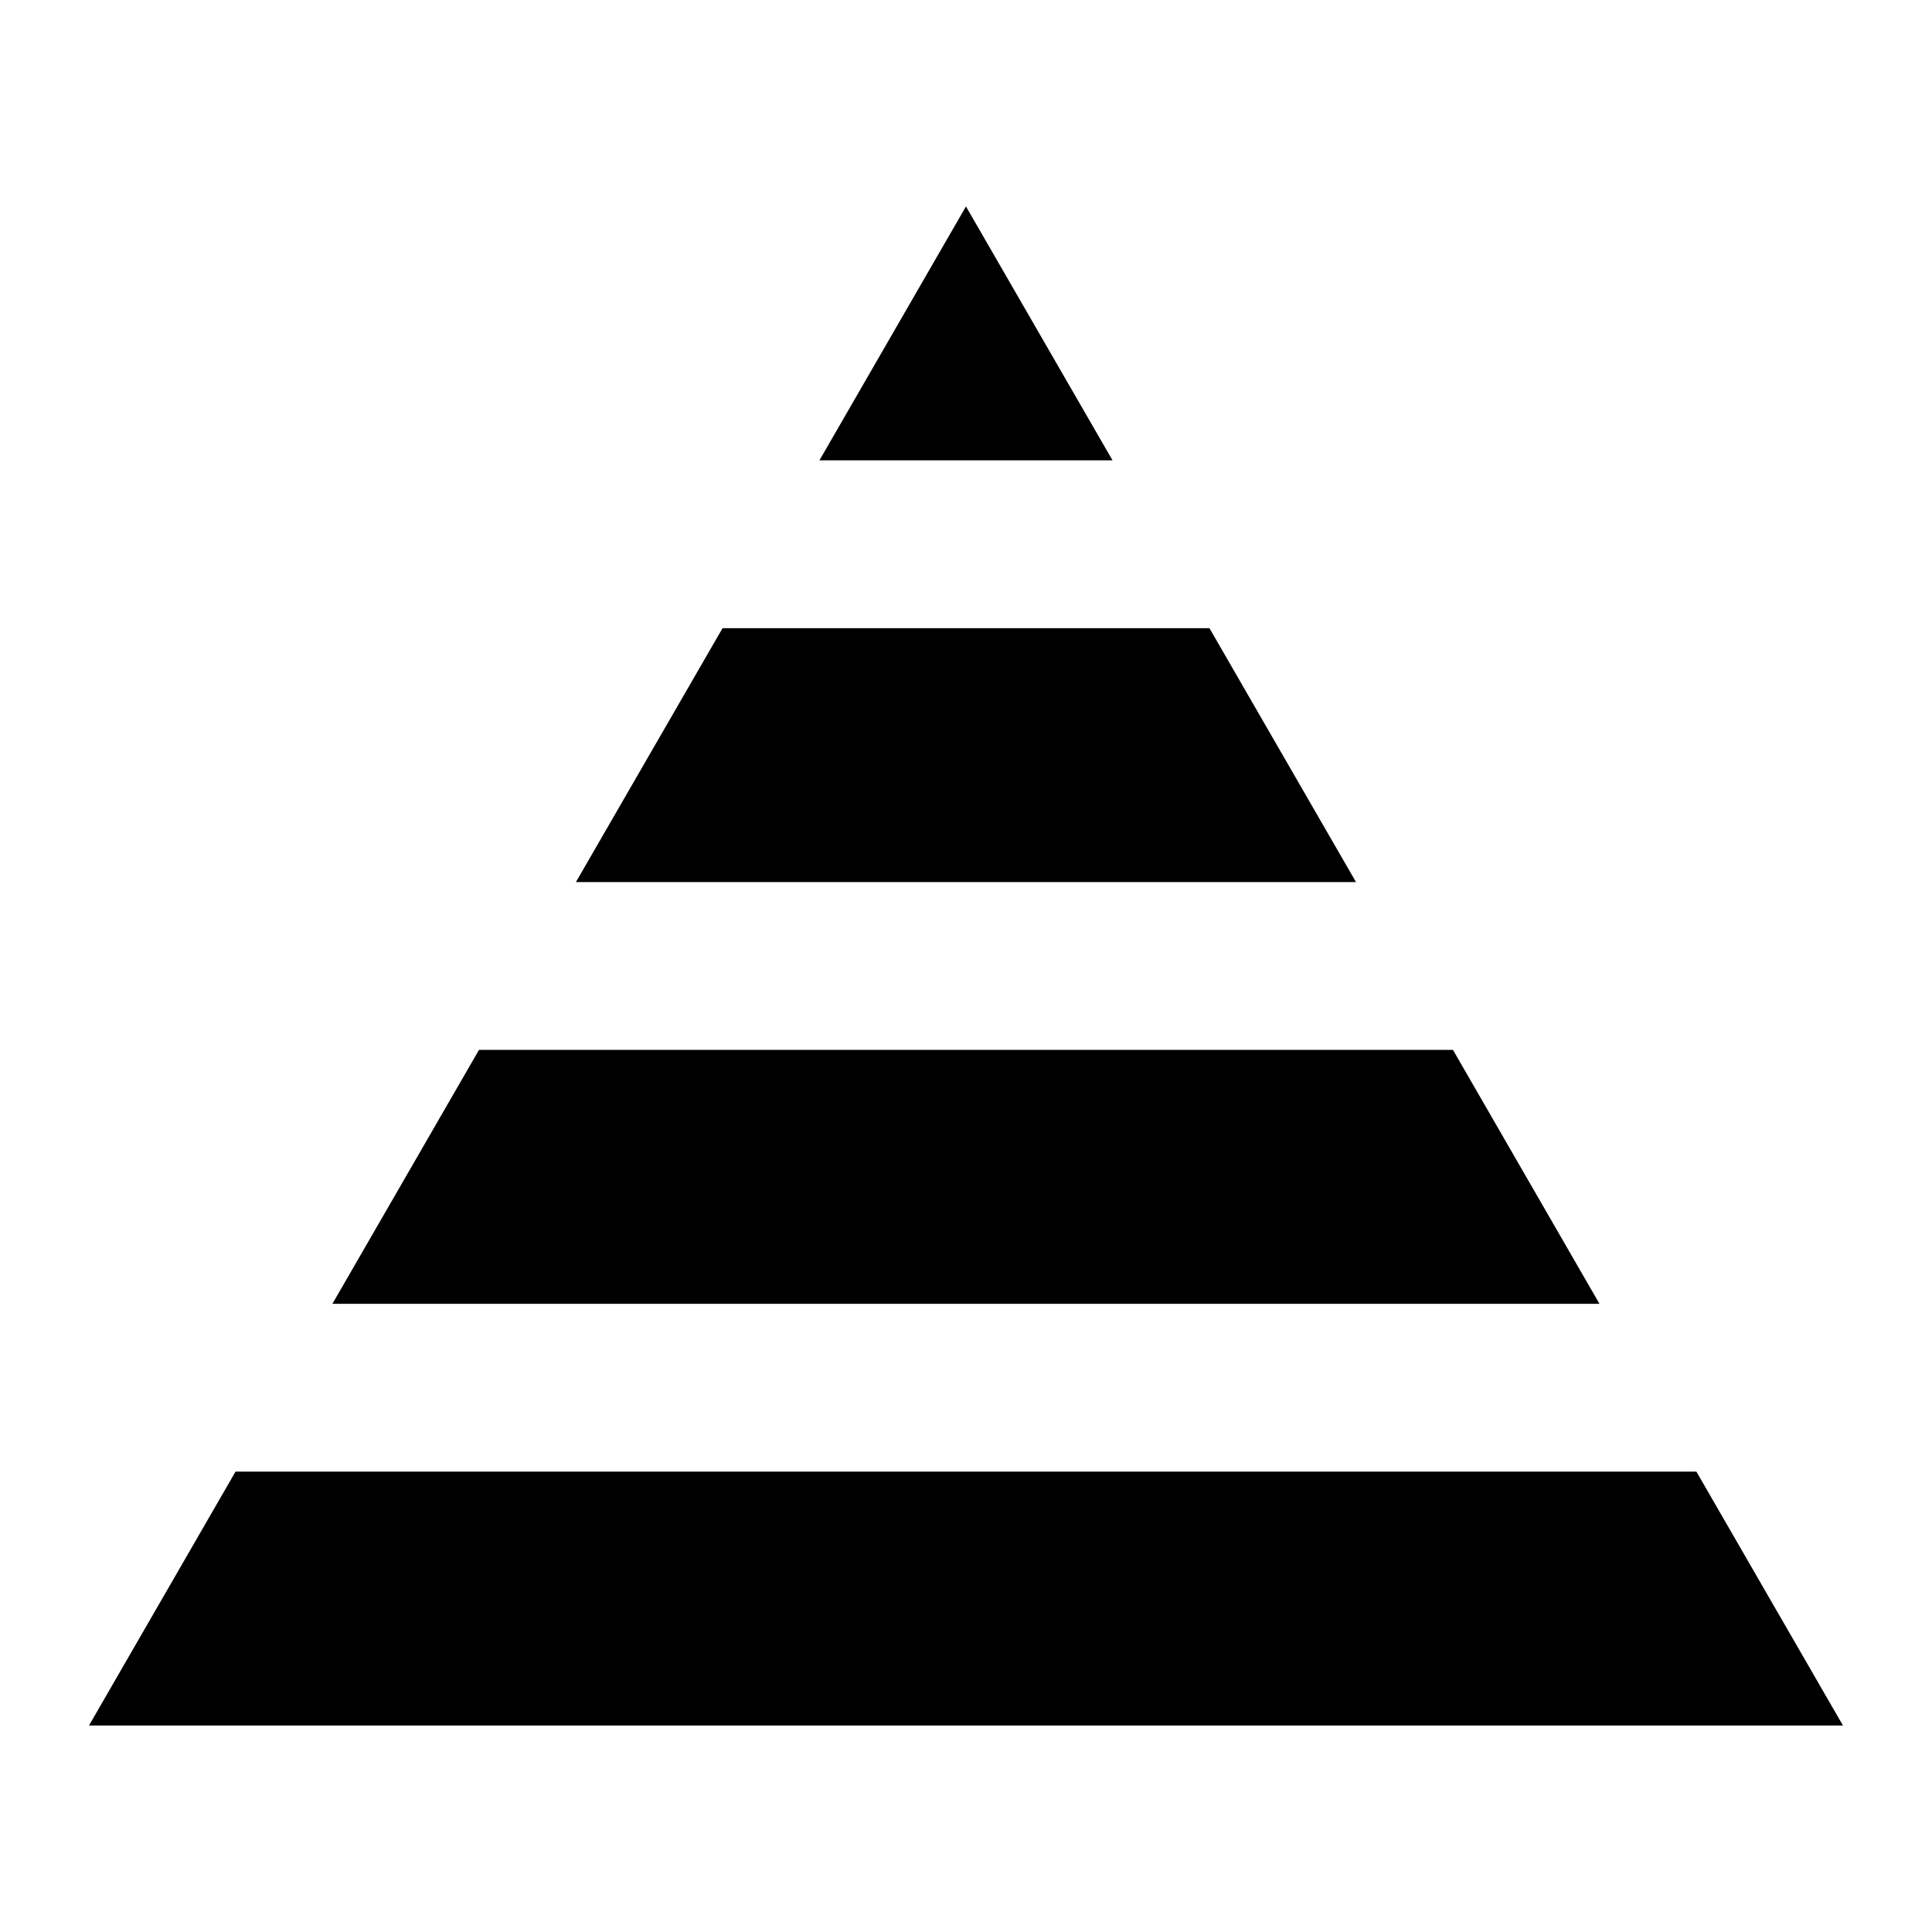 <?xml version="1.0" encoding="UTF-8"?>
<!-- Uploaded to: SVG Find, www.svgrepo.com, Generator: SVG Find Mixer Tools -->
<svg fill="#000000" width="800px" height="800px" version="1.1" viewBox="144 144 512 512" xmlns="http://www.w3.org/2000/svg">
 <g>
  <path d="m593.56 533.99h-387.14l-38.836 67.289h464.82z"/>
  <path d="m529.05 422.23h-258.11l-38.844 67.289h335.78z"/>
  <path d="m464.52 310.48h-129.04l-38.855 67.281h206.73z"/>
  <path d="m399.99 198.71-38.832 67.289h77.676z"/>
 </g>
</svg>